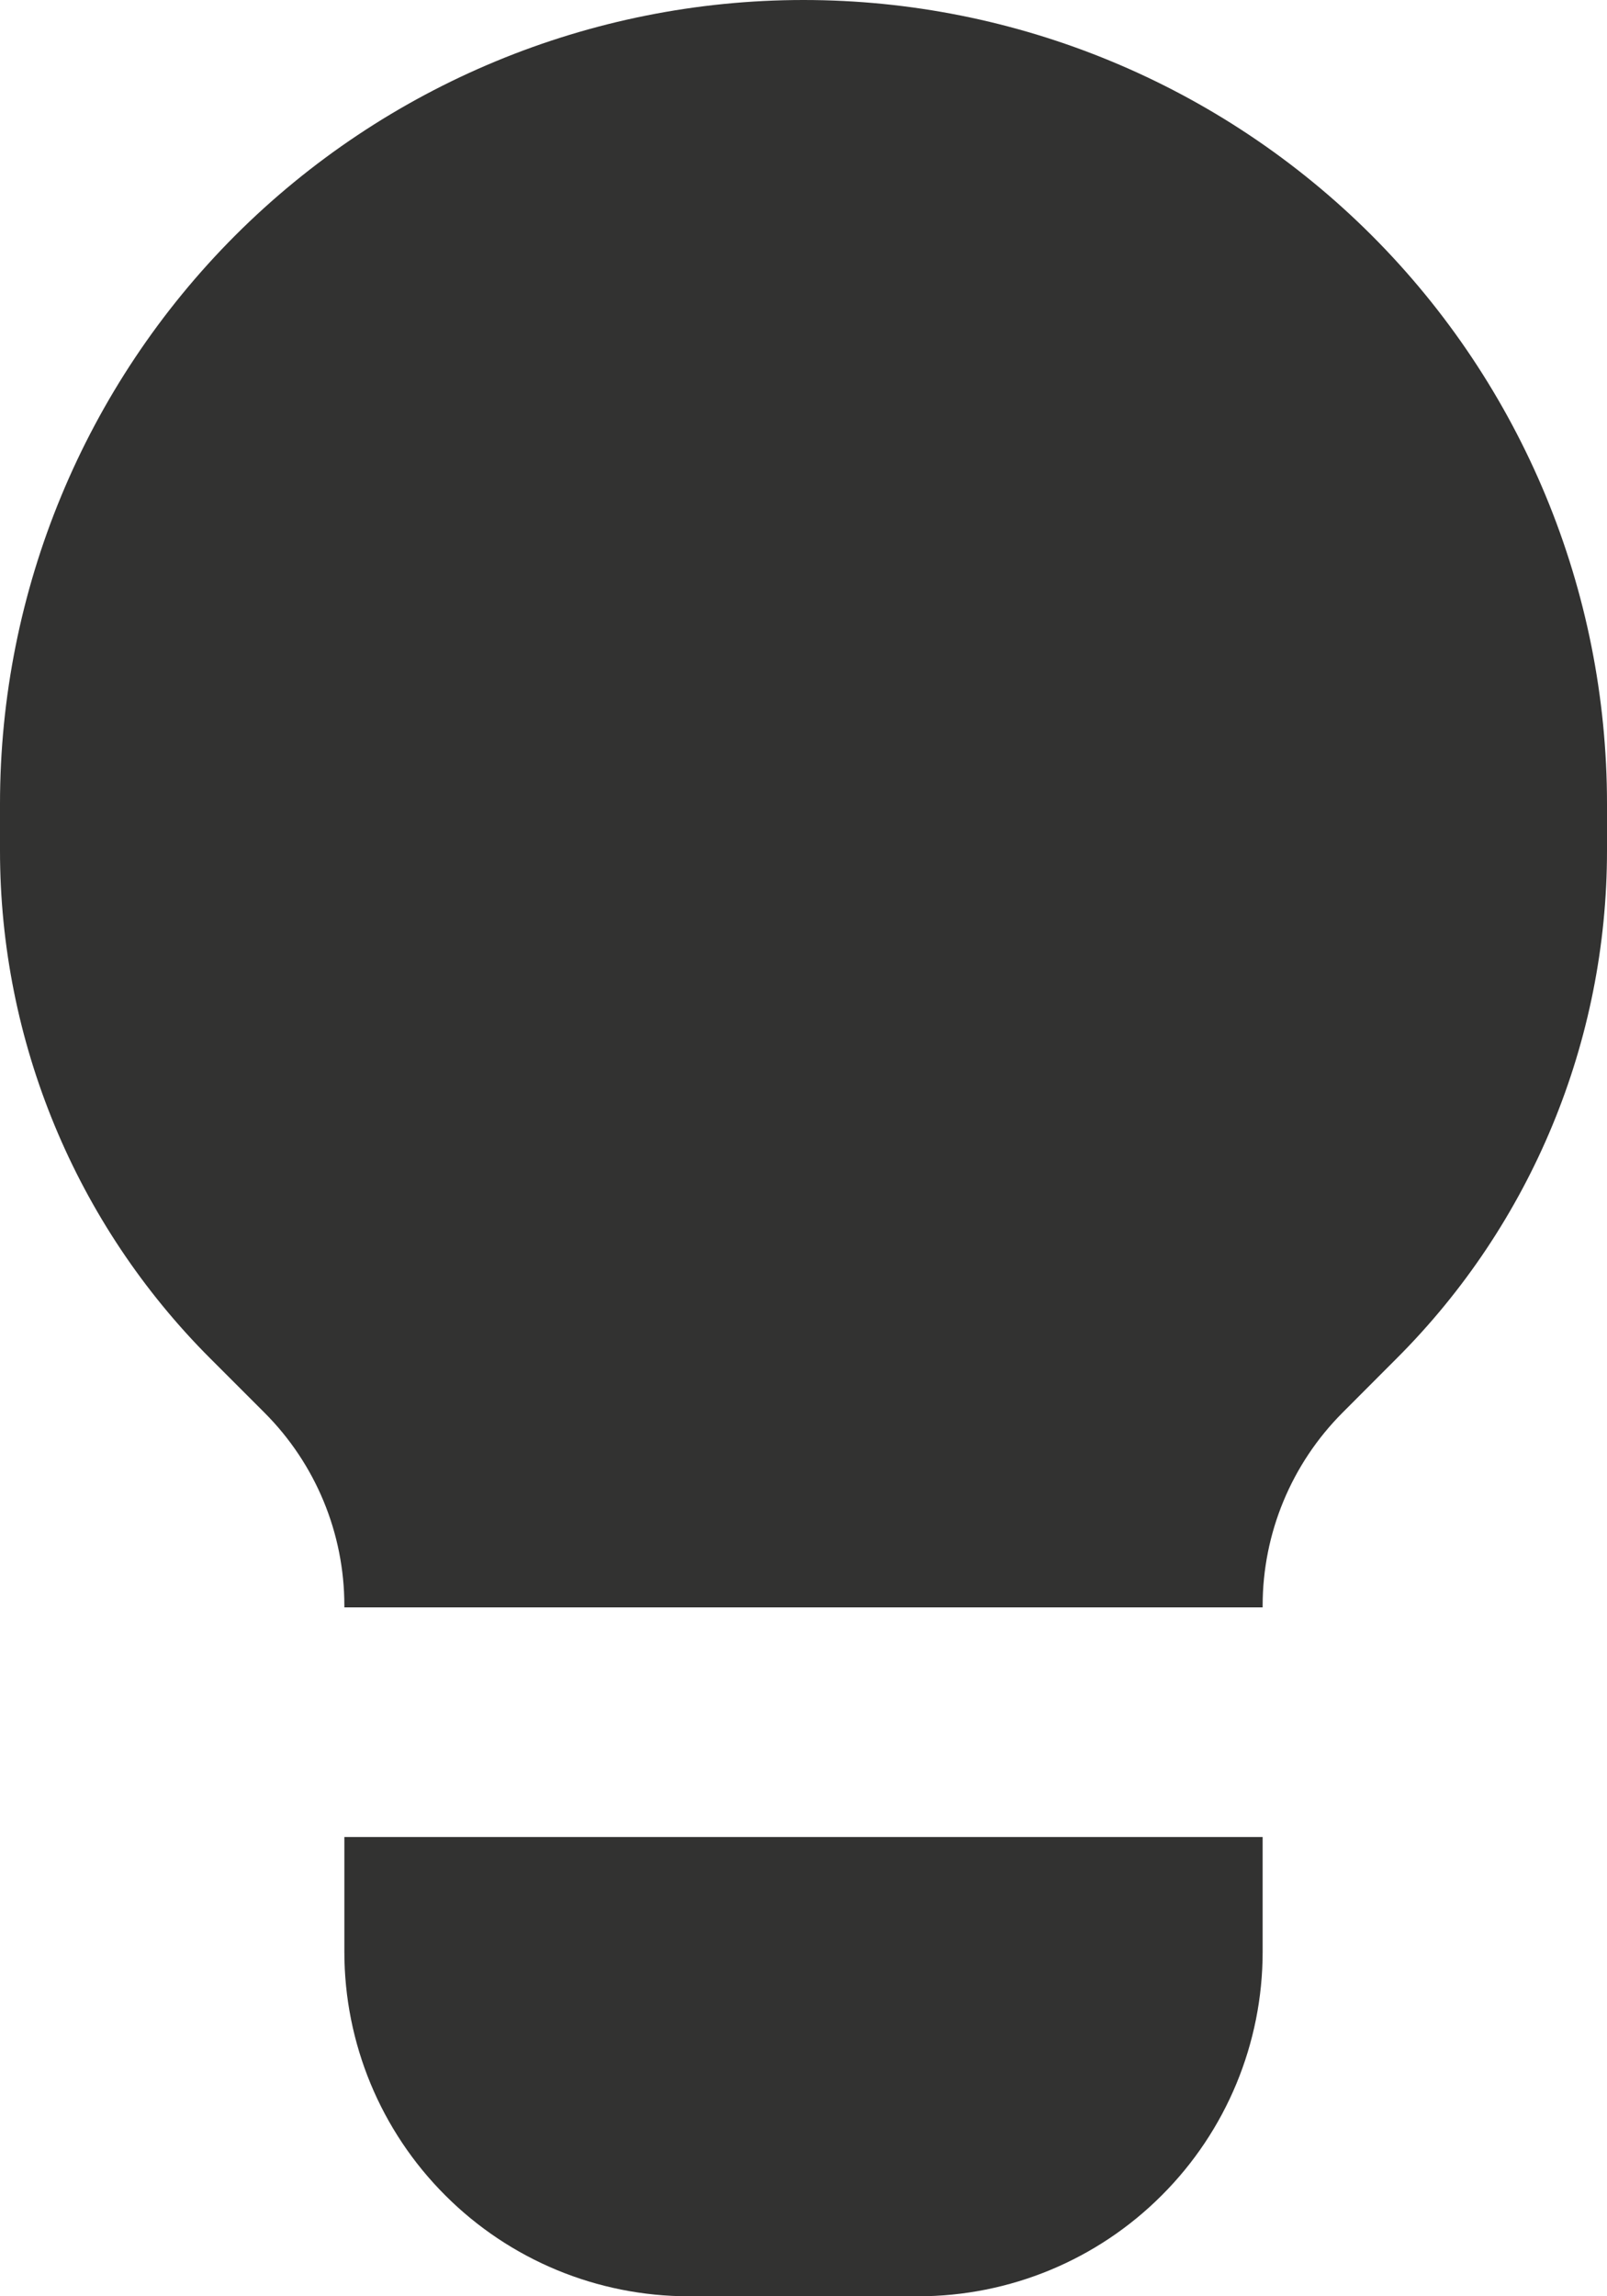<?xml version="1.0" encoding="UTF-8"?> <svg xmlns="http://www.w3.org/2000/svg" width="14" height="20" viewBox="0 0 14 20" fill="none"> <path d="M3 17C3 17.796 3.316 18.559 3.879 19.121C4.441 19.684 5.204 20 6 20H8C8.796 20 9.559 19.684 10.121 19.121C10.684 18.559 11 17.796 11 17V16H3V17ZM7 0H7C5.144 0 3.363 0.738 2.05 2.05C0.738 3.363 0 5.143 0 7V7.41C0 9.068 0.659 10.659 1.831 11.831L2.304 12.304C2.75 12.75 3 13.354 3 13.985V14H11V13.985C11 13.354 11.251 12.75 11.696 12.304L12.168 11.831C13.341 10.659 14 9.068 14 7.41V7C14 5.144 13.263 3.363 11.95 2.05C10.637 0.738 8.857 0 7 0Z" fill="#323231"></path> </svg> 